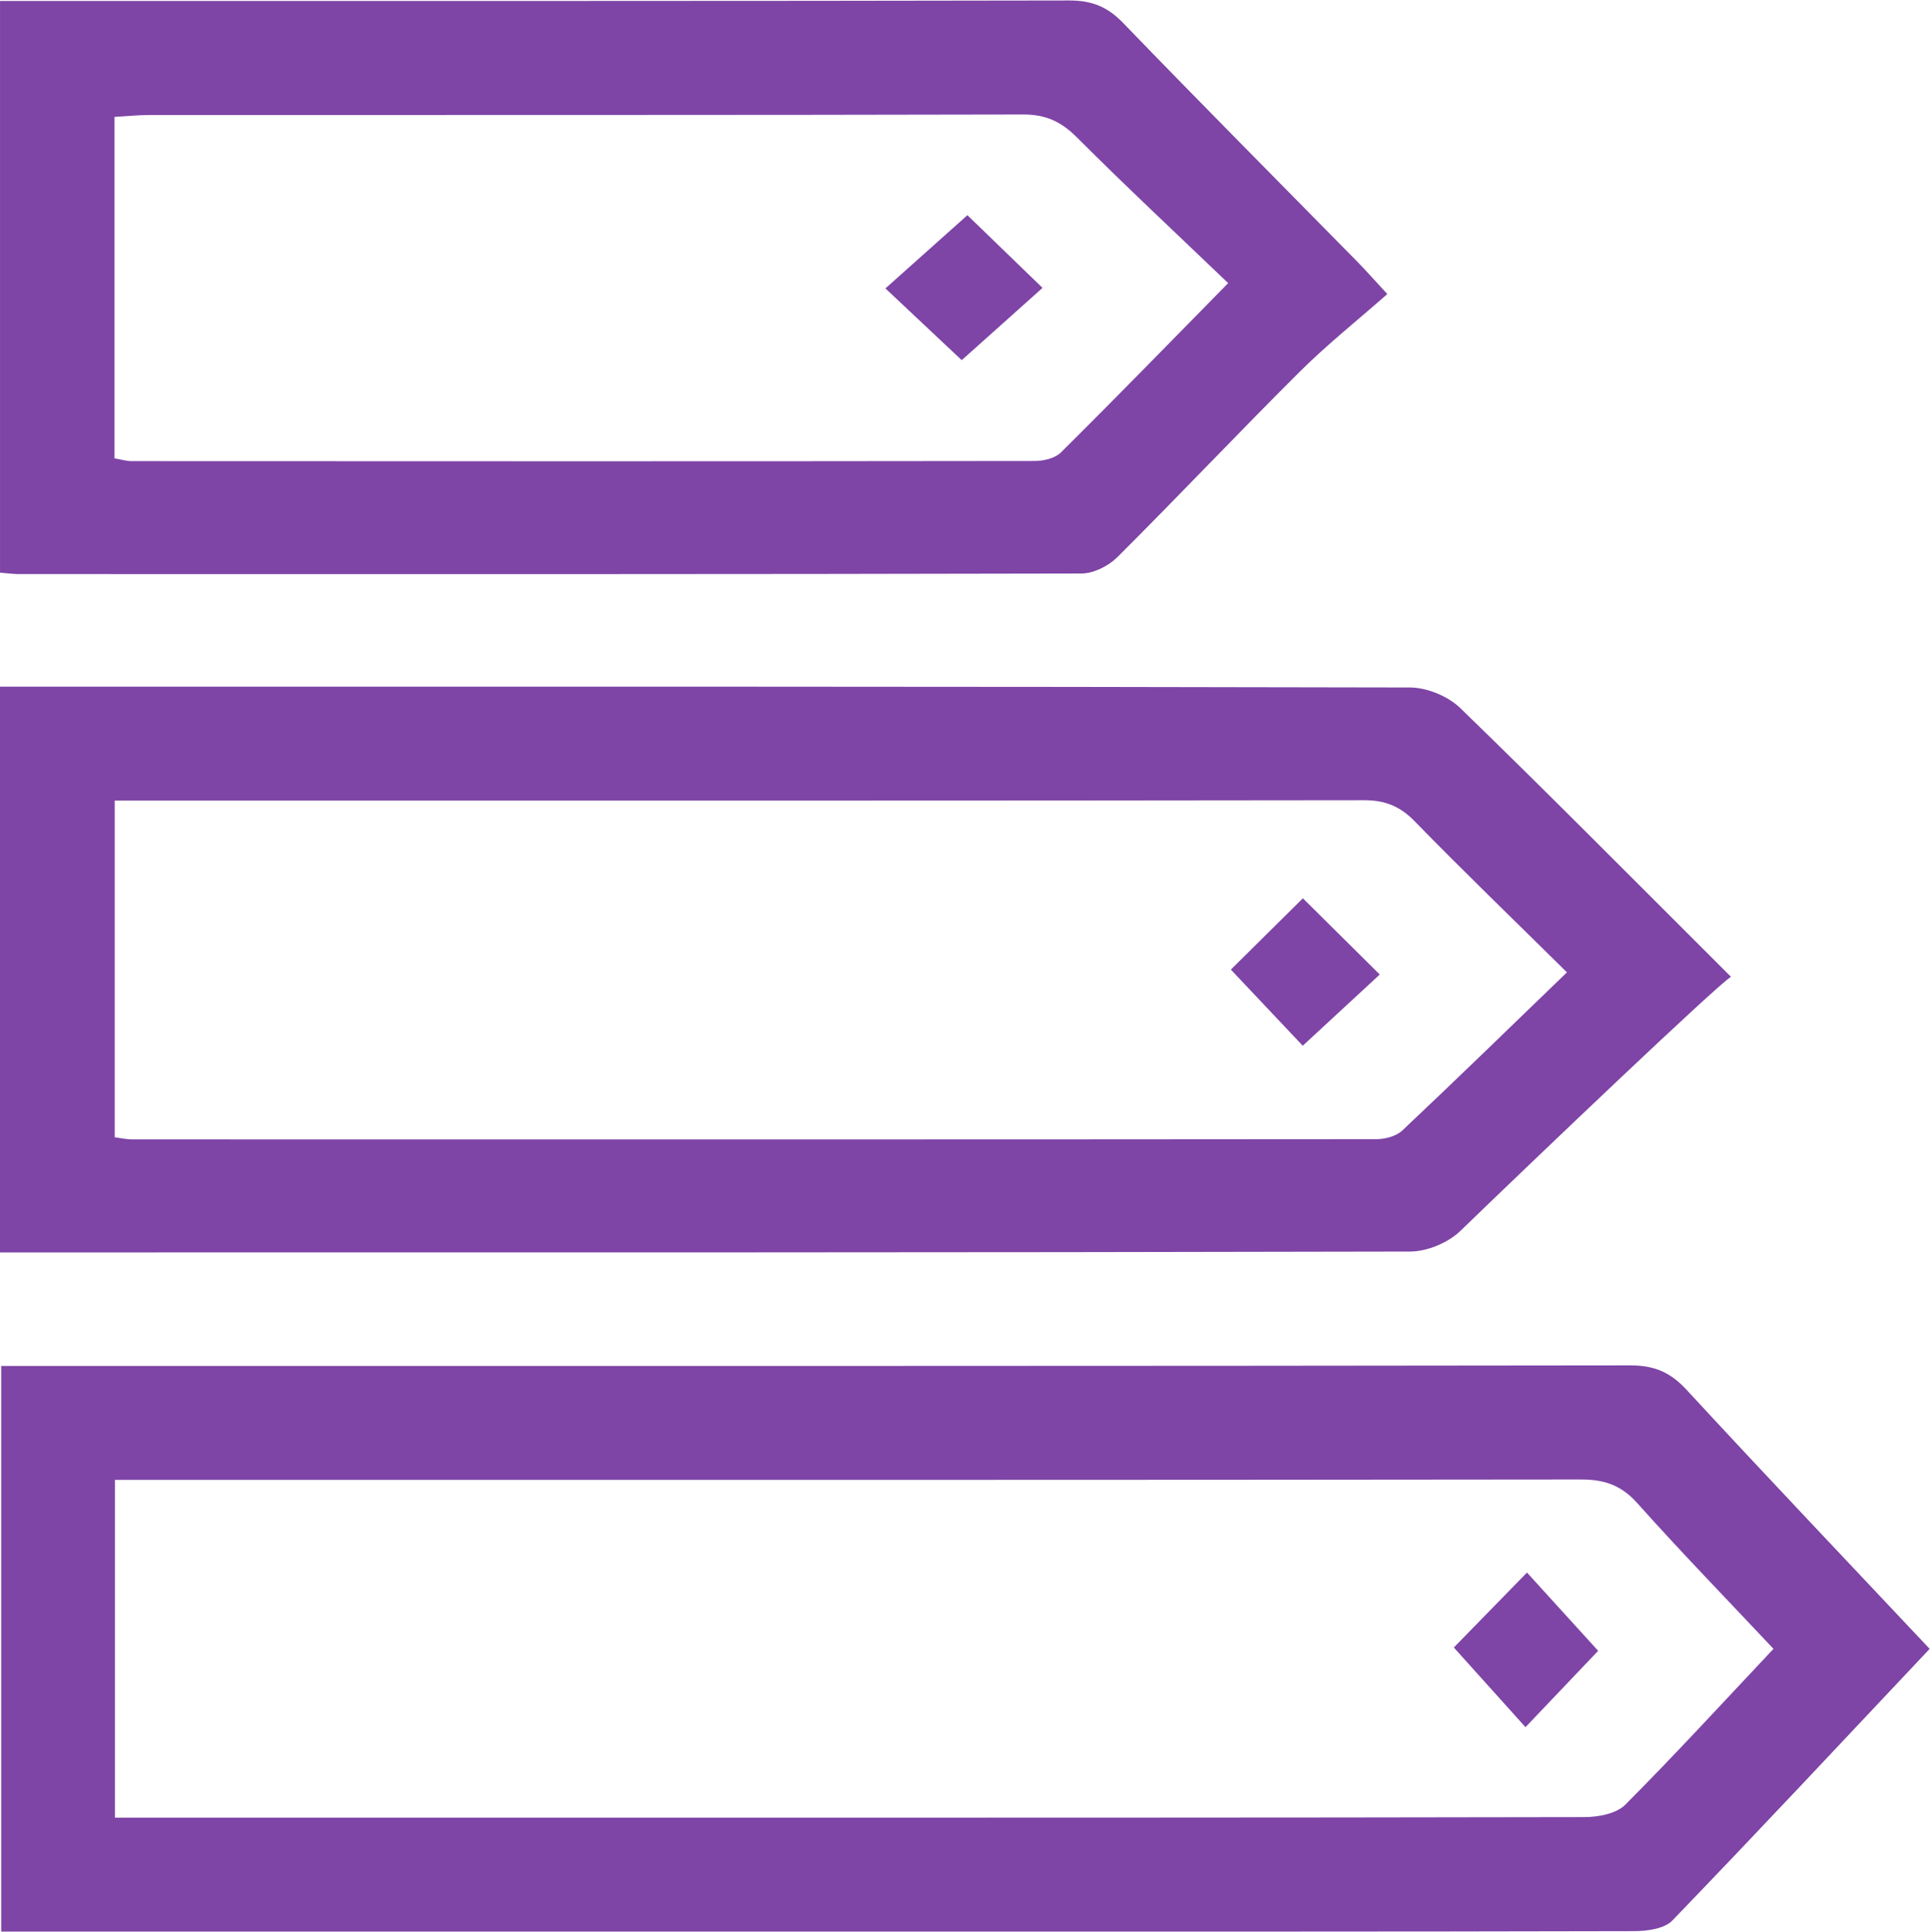 <?xml version="1.0" encoding="UTF-8" standalone="no"?>
<svg
   xmlns:dc="http://purl.org/dc/elements/1.1/"
   xmlns:cc="http://creativecommons.org/ns#"
   xmlns:rdf="http://www.w3.org/1999/02/22-rdf-syntax-ns#"
   xmlns:svg="http://www.w3.org/2000/svg"
   xmlns="http://www.w3.org/2000/svg"
   viewBox="0 0 39.96 40"
   height="40"
   width="39.96"
   xml:space="preserve"
   id="svg2"
   version="1.1"><defs
     id="defs6" /><g
     transform="matrix(1.333,0,0,-1.333,0,40)"
     id="g10"><g
       transform="scale(0.1)"
       id="g12"><path
         id="path14"
         style="fill:#7e44a6;fill-opacity:1;fill-rule:nonzero;stroke:none"
         d="m 17.848,17.703 c 2.277,0 4.25,0 6.223,0 23.047,0 46.094,0 69.141,0 50.973,0 101.941,-0.016 152.914,0.086 2.141,0.004 4.922,0.531 6.305,1.914 7.828,7.852 15.32,16.035 23.035,24.223 -7.168,7.629 -14.317,14.988 -21.152,22.633 -2.485,2.781 -5.09,3.684 -8.743,3.68 -73.855,-0.09 -147.707,-0.066 -221.558,-0.066 -1.957,0 -3.922,0 -6.164,0 0,-17.73 0,-34.777 0,-52.469 z M 299.723,43.926 C 286.363,29.75 273.16,15.625 259.75,1.719 258.512,0.441 255.844,0.078 253.84,0.074 215.148,-0.02 176.461,0.004 137.777,0.004 c -43.738,0 -87.472,0 -131.203,0 -2.008,0 -4.008,0 -6.387,0 0,29.23 0,58.219 0,87.867 1.73,0 3.512,0 5.289,0 82.594,0 165.179,-0.023 247.773,0.09 3.707,0.004 6.207,-1.074 8.695,-3.769 12.438,-13.469 25.063,-26.75 37.778,-40.266" /><path
         id="path16"
         style="fill:#7e44a6;fill-opacity:1;fill-rule:nonzero;stroke:none"
         d="m 243.383,149.023 c -8.641,8.536 -16.266,15.887 -23.653,23.473 -2.3,2.359 -4.628,3.277 -7.917,3.27 -62.899,-0.086 -125.805,-0.063 -188.711,-0.063 -1.758,0 -3.52,0 -5.285,0 0,-17.898 0,-34.996 0,-52.305 1.074,-0.136 1.875,-0.328 2.68,-0.328 64.418,-0.011 128.832,-0.023 193.25,0.035 1.375,0 3.106,0.446 4.055,1.34 8.426,7.938 16.719,16.02 25.582,24.578 z M -0.004,193.406 c 1.973,0 3.781,0 5.586,0 71.145,0 142.285,0.035 213.43,-0.133 2.636,-0.007 5.902,-1.355 7.797,-3.191 13.636,-13.219 26.992,-26.723 42.054,-41.754 -2.027,-1.172 -29.707,-27.547 -42.035,-39.476 -1.898,-1.836 -5.156,-3.196 -7.793,-3.204 -71.14,-0.168 -142.285,-0.136 -213.426,-0.136 -1.809,0 -3.613,0 -5.613,0 0,29.5 0,58.386 0,87.894" /><path
         id="path18"
         style="fill:#7e44a6;fill-opacity:1;fill-rule:nonzero;stroke:none"
         d="m 190.766,256.09 c -8.086,7.754 -15.934,15.074 -23.512,22.66 -2.441,2.445 -4.848,3.551 -8.34,3.539 -45.238,-0.105 -90.48,-0.066 -135.719,-0.082 -1.773,0 -3.543,-0.184 -5.41,-0.293 0,-18.027 0,-35.457 0,-53.043 1.047,-0.18 1.848,-0.433 2.652,-0.433 46.746,-0.024 93.501,-0.04 140.254,0.023 1.387,0 3.172,0.406 4.086,1.316 8.45,8.379 16.743,16.907 25.989,26.313 z M 0.004,211.113 c 0,29.746 0,58.977 0,88.813 1.973,0 3.758,0 5.547,0 53.52,0 107.035,-0.031 160.551,0.074 3.484,0.004 5.914,-0.973 8.336,-3.48 12.035,-12.473 24.261,-24.762 36.41,-37.125 1.156,-1.176 2.25,-2.418 4.636,-5 -4.652,-4.098 -9.379,-7.86 -13.636,-12.098 -9.539,-9.5 -18.785,-19.297 -28.321,-28.801 -1.363,-1.355 -3.672,-2.508 -5.547,-2.516 -55.027,-0.128 -110.062,-0.105 -165.093,-0.089 -0.82,0 -1.633,0.121 -2.883,0.222" /><path
         id="path20"
         style="fill:#7e44a6;fill-opacity:1;fill-rule:nonzero;stroke:none"
         d="m 248.23,43.621 c -3.234,-3.394 -7.113,-7.473 -11.285,-11.859 -3.91,4.348 -7.695,8.551 -11.132,12.375 3.335,3.414 7.277,7.449 11.363,11.641 3.746,-4.121 7.539,-8.293 11.054,-12.156" /><path
         id="path22"
         style="fill:#7e44a6;fill-opacity:1;fill-rule:nonzero;stroke:none"
         d="m 214.309,148.684 c -3.836,-3.551 -7.875,-7.286 -11.961,-11.063 -3.614,3.828 -7.461,7.906 -11.164,11.828 3.5,3.473 7.484,7.422 11.183,11.078 3.594,-3.562 7.649,-7.586 11.942,-11.843" /><path
         id="path24"
         style="fill:#7e44a6;fill-opacity:1;fill-rule:nonzero;stroke:none"
         d="m 149.379,244.125 c -3.391,3.191 -7.496,7.051 -11.852,11.145 4.489,4.007 8.692,7.761 12.735,11.375 3.289,-3.184 7.332,-7.094 11.668,-11.293 -4.344,-3.883 -8.555,-7.653 -12.551,-11.227" /></g></g></svg>